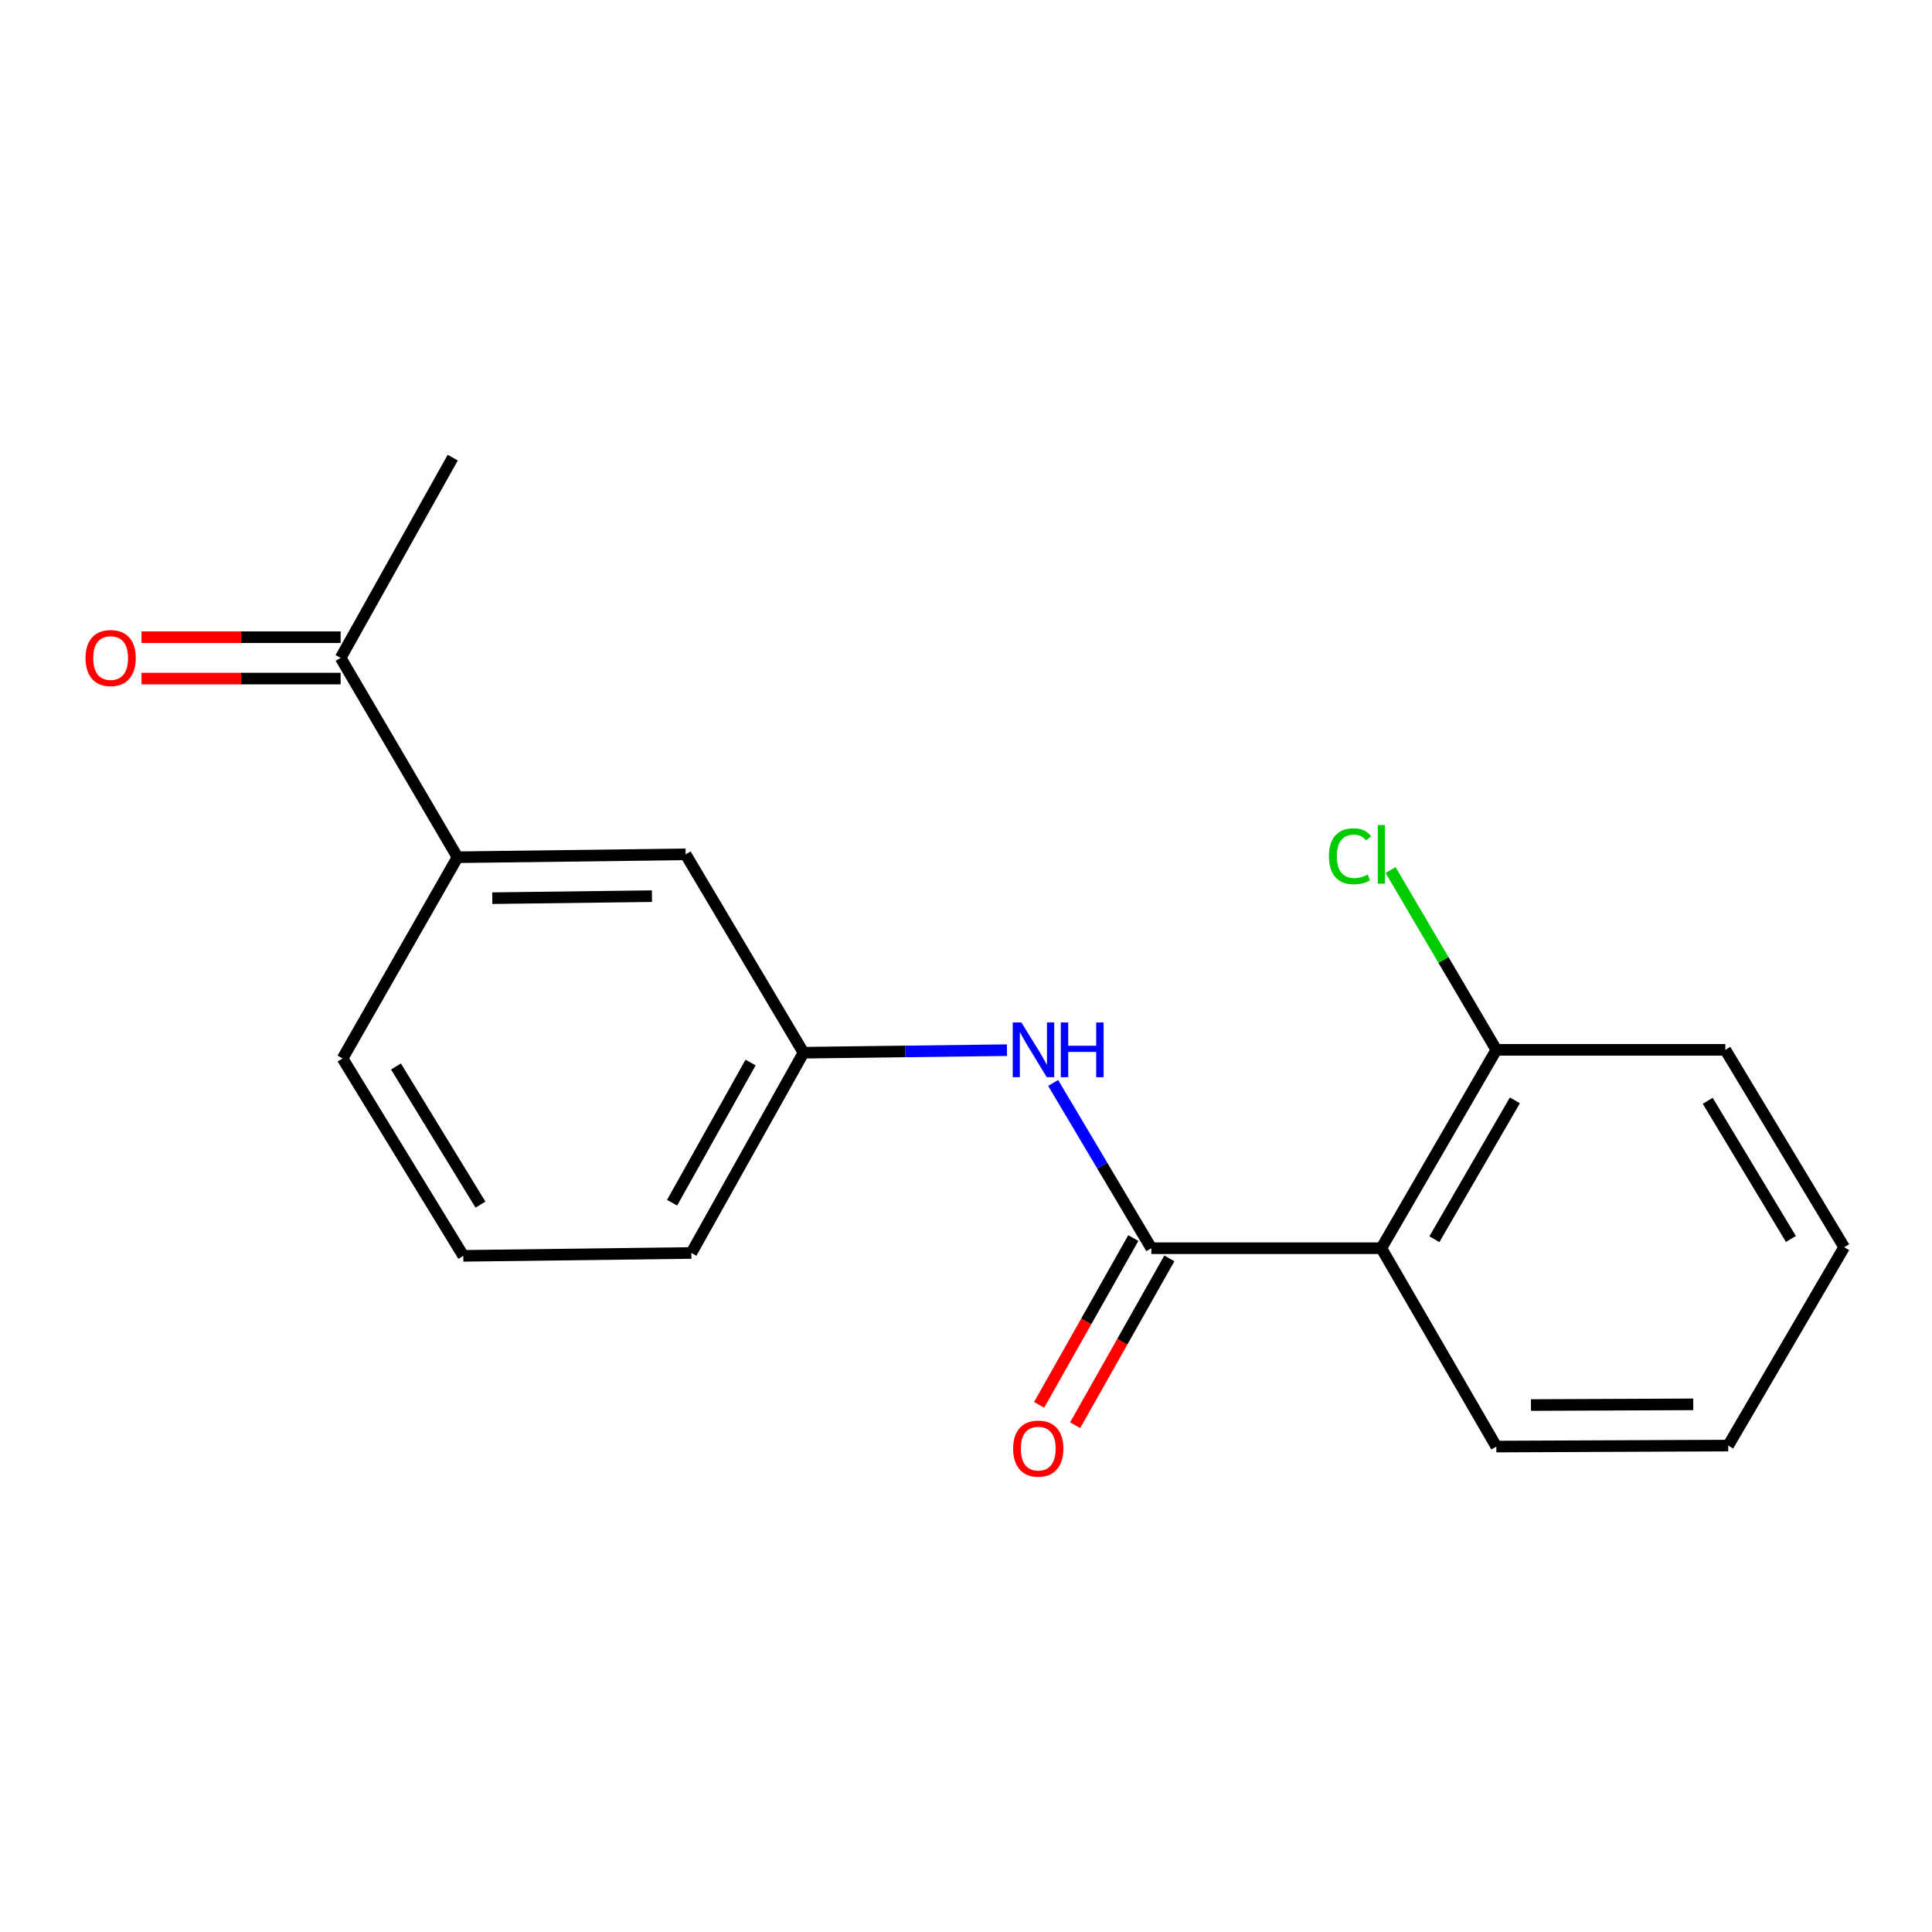 <?xml version='1.0' encoding='iso-8859-1'?>
<svg version='1.1' baseProfile='full'
              xmlns='http://www.w3.org/2000/svg'
                      xmlns:rdkit='http://www.rdkit.org/xml'
                      xmlns:xlink='http://www.w3.org/1999/xlink'
                  xml:space='preserve'
width='1000px' height='1000px' viewBox='0 0 1000 1000'>
<!-- END OF HEADER -->
<rect style='opacity:1.0;fill:#FFFFFF;stroke:none' width='1000' height='1000' x='0' y='0'> </rect>
<path class='bond-0' d='M 595.928,646.074 L 714.98,646.074' style='fill:none;fill-rule:evenodd;stroke:#000000;stroke-width:6px;stroke-linecap:butt;stroke-linejoin:miter;stroke-opacity:1' />
<path class='bond-1' d='M 595.928,646.074 L 570.521,603.307' style='fill:none;fill-rule:evenodd;stroke:#000000;stroke-width:6px;stroke-linecap:butt;stroke-linejoin:miter;stroke-opacity:1' />
<path class='bond-1' d='M 570.521,603.307 L 545.113,560.54' style='fill:none;fill-rule:evenodd;stroke:#0000FF;stroke-width:6px;stroke-linecap:butt;stroke-linejoin:miter;stroke-opacity:1' />
<path class='bond-5' d='M 586.604,640.809 L 562.224,683.983' style='fill:none;fill-rule:evenodd;stroke:#000000;stroke-width:6px;stroke-linecap:butt;stroke-linejoin:miter;stroke-opacity:1' />
<path class='bond-5' d='M 562.224,683.983 L 537.844,727.156' style='fill:none;fill-rule:evenodd;stroke:#FF0000;stroke-width:6px;stroke-linecap:butt;stroke-linejoin:miter;stroke-opacity:1' />
<path class='bond-5' d='M 605.253,651.339 L 580.873,694.513' style='fill:none;fill-rule:evenodd;stroke:#000000;stroke-width:6px;stroke-linecap:butt;stroke-linejoin:miter;stroke-opacity:1' />
<path class='bond-5' d='M 580.873,694.513 L 556.493,737.687' style='fill:none;fill-rule:evenodd;stroke:#FF0000;stroke-width:6px;stroke-linecap:butt;stroke-linejoin:miter;stroke-opacity:1' />
<path class='bond-3' d='M 714.98,646.074 L 774.505,543.394' style='fill:none;fill-rule:evenodd;stroke:#000000;stroke-width:6px;stroke-linecap:butt;stroke-linejoin:miter;stroke-opacity:1' />
<path class='bond-3' d='M 742.436,641.413 L 784.104,569.538' style='fill:none;fill-rule:evenodd;stroke:#000000;stroke-width:6px;stroke-linecap:butt;stroke-linejoin:miter;stroke-opacity:1' />
<path class='bond-10' d='M 714.98,646.074 L 774.505,748.742' style='fill:none;fill-rule:evenodd;stroke:#000000;stroke-width:6px;stroke-linecap:butt;stroke-linejoin:miter;stroke-opacity:1' />
<path class='bond-6' d='M 521.211,543.566 L 468.55,544.224' style='fill:none;fill-rule:evenodd;stroke:#0000FF;stroke-width:6px;stroke-linecap:butt;stroke-linejoin:miter;stroke-opacity:1' />
<path class='bond-6' d='M 468.55,544.224 L 415.888,544.882' style='fill:none;fill-rule:evenodd;stroke:#000000;stroke-width:6px;stroke-linecap:butt;stroke-linejoin:miter;stroke-opacity:1' />
<path class='bond-2' d='M 236.823,443.701 L 354.875,442.214' style='fill:none;fill-rule:evenodd;stroke:#000000;stroke-width:6px;stroke-linecap:butt;stroke-linejoin:miter;stroke-opacity:1' />
<path class='bond-2' d='M 254.801,464.893 L 337.437,463.852' style='fill:none;fill-rule:evenodd;stroke:#000000;stroke-width:6px;stroke-linecap:butt;stroke-linejoin:miter;stroke-opacity:1' />
<path class='bond-4' d='M 236.823,443.701 L 176.31,340.522' style='fill:none;fill-rule:evenodd;stroke:#000000;stroke-width:6px;stroke-linecap:butt;stroke-linejoin:miter;stroke-opacity:1' />
<path class='bond-19' d='M 236.823,443.701 L 177.31,547.856' style='fill:none;fill-rule:evenodd;stroke:#000000;stroke-width:6px;stroke-linecap:butt;stroke-linejoin:miter;stroke-opacity:1' />
<path class='bond-9' d='M 774.505,543.394 L 747.13,496.862' style='fill:none;fill-rule:evenodd;stroke:#000000;stroke-width:6px;stroke-linecap:butt;stroke-linejoin:miter;stroke-opacity:1' />
<path class='bond-9' d='M 747.13,496.862 L 719.754,450.33' style='fill:none;fill-rule:evenodd;stroke:#00CC00;stroke-width:6px;stroke-linecap:butt;stroke-linejoin:miter;stroke-opacity:1' />
<path class='bond-15' d='M 774.505,543.394 L 893.033,543.394' style='fill:none;fill-rule:evenodd;stroke:#000000;stroke-width:6px;stroke-linecap:butt;stroke-linejoin:miter;stroke-opacity:1' />
<path class='bond-8' d='M 176.31,329.814 L 124.778,329.814' style='fill:none;fill-rule:evenodd;stroke:#000000;stroke-width:6px;stroke-linecap:butt;stroke-linejoin:miter;stroke-opacity:1' />
<path class='bond-8' d='M 124.778,329.814 L 73.247,329.814' style='fill:none;fill-rule:evenodd;stroke:#FF0000;stroke-width:6px;stroke-linecap:butt;stroke-linejoin:miter;stroke-opacity:1' />
<path class='bond-8' d='M 176.31,351.23 L 124.778,351.23' style='fill:none;fill-rule:evenodd;stroke:#000000;stroke-width:6px;stroke-linecap:butt;stroke-linejoin:miter;stroke-opacity:1' />
<path class='bond-8' d='M 124.778,351.23 L 73.247,351.23' style='fill:none;fill-rule:evenodd;stroke:#FF0000;stroke-width:6px;stroke-linecap:butt;stroke-linejoin:miter;stroke-opacity:1' />
<path class='bond-14' d='M 176.31,340.522 L 234.337,236.867' style='fill:none;fill-rule:evenodd;stroke:#000000;stroke-width:6px;stroke-linecap:butt;stroke-linejoin:miter;stroke-opacity:1' />
<path class='bond-7' d='M 415.888,544.882 L 354.875,442.214' style='fill:none;fill-rule:evenodd;stroke:#000000;stroke-width:6px;stroke-linecap:butt;stroke-linejoin:miter;stroke-opacity:1' />
<path class='bond-13' d='M 415.888,544.882 L 357.85,648.537' style='fill:none;fill-rule:evenodd;stroke:#000000;stroke-width:6px;stroke-linecap:butt;stroke-linejoin:miter;stroke-opacity:1' />
<path class='bond-13' d='M 388.496,549.967 L 347.869,622.526' style='fill:none;fill-rule:evenodd;stroke:#000000;stroke-width:6px;stroke-linecap:butt;stroke-linejoin:miter;stroke-opacity:1' />
<path class='bond-16' d='M 774.505,748.742 L 894.52,748.23' style='fill:none;fill-rule:evenodd;stroke:#000000;stroke-width:6px;stroke-linecap:butt;stroke-linejoin:miter;stroke-opacity:1' />
<path class='bond-16' d='M 792.416,727.249 L 876.427,726.891' style='fill:none;fill-rule:evenodd;stroke:#000000;stroke-width:6px;stroke-linecap:butt;stroke-linejoin:miter;stroke-opacity:1' />
<path class='bond-11' d='M 177.31,547.856 L 239.798,650.024' style='fill:none;fill-rule:evenodd;stroke:#000000;stroke-width:6px;stroke-linecap:butt;stroke-linejoin:miter;stroke-opacity:1' />
<path class='bond-11' d='M 204.953,552.007 L 248.695,623.525' style='fill:none;fill-rule:evenodd;stroke:#000000;stroke-width:6px;stroke-linecap:butt;stroke-linejoin:miter;stroke-opacity:1' />
<path class='bond-12' d='M 239.798,650.024 L 357.85,648.537' style='fill:none;fill-rule:evenodd;stroke:#000000;stroke-width:6px;stroke-linecap:butt;stroke-linejoin:miter;stroke-opacity:1' />
<path class='bond-18' d='M 893.033,543.394 L 954.545,645.562' style='fill:none;fill-rule:evenodd;stroke:#000000;stroke-width:6px;stroke-linecap:butt;stroke-linejoin:miter;stroke-opacity:1' />
<path class='bond-18' d='M 883.912,569.766 L 926.971,641.284' style='fill:none;fill-rule:evenodd;stroke:#000000;stroke-width:6px;stroke-linecap:butt;stroke-linejoin:miter;stroke-opacity:1' />
<path class='bond-17' d='M 894.52,748.23 L 954.545,645.562' style='fill:none;fill-rule:evenodd;stroke:#000000;stroke-width:6px;stroke-linecap:butt;stroke-linejoin:miter;stroke-opacity:1' />
<path  class='atom-2' d='M 528.667 529.234
L 537.947 544.234
Q 538.867 545.714, 540.347 548.394
Q 541.827 551.074, 541.907 551.234
L 541.907 529.234
L 545.667 529.234
L 545.667 557.554
L 541.787 557.554
L 531.827 541.154
Q 530.667 539.234, 529.427 537.034
Q 528.227 534.834, 527.867 534.154
L 527.867 557.554
L 524.187 557.554
L 524.187 529.234
L 528.667 529.234
' fill='#0000FF'/>
<path  class='atom-2' d='M 549.067 529.234
L 552.907 529.234
L 552.907 541.274
L 567.387 541.274
L 567.387 529.234
L 571.227 529.234
L 571.227 557.554
L 567.387 557.554
L 567.387 544.474
L 552.907 544.474
L 552.907 557.554
L 549.067 557.554
L 549.067 529.234
' fill='#0000FF'/>
<path  class='atom-6' d='M 524.402 749.797
Q 524.402 742.997, 527.762 739.197
Q 531.122 735.397, 537.402 735.397
Q 543.682 735.397, 547.042 739.197
Q 550.402 742.997, 550.402 749.797
Q 550.402 756.677, 547.002 760.597
Q 543.602 764.477, 537.402 764.477
Q 531.162 764.477, 527.762 760.597
Q 524.402 756.717, 524.402 749.797
M 537.402 761.277
Q 541.722 761.277, 544.042 758.397
Q 546.402 755.477, 546.402 749.797
Q 546.402 744.237, 544.042 741.437
Q 541.722 738.597, 537.402 738.597
Q 533.082 738.597, 530.722 741.397
Q 528.402 744.197, 528.402 749.797
Q 528.402 755.517, 530.722 758.397
Q 533.082 761.277, 537.402 761.277
' fill='#FF0000'/>
<path  class='atom-9' d='M 44.271 340.602
Q 44.271 333.802, 47.631 330.002
Q 50.991 326.202, 57.271 326.202
Q 63.551 326.202, 66.911 330.002
Q 70.271 333.802, 70.271 340.602
Q 70.271 347.482, 66.871 351.402
Q 63.471 355.282, 57.271 355.282
Q 51.031 355.282, 47.631 351.402
Q 44.271 347.522, 44.271 340.602
M 57.271 352.082
Q 61.591 352.082, 63.911 349.202
Q 66.271 346.282, 66.271 340.602
Q 66.271 335.042, 63.911 332.242
Q 61.591 329.402, 57.271 329.402
Q 52.951 329.402, 50.591 332.202
Q 48.271 335.002, 48.271 340.602
Q 48.271 346.322, 50.591 349.202
Q 52.951 352.082, 57.271 352.082
' fill='#FF0000'/>
<path  class='atom-10' d='M 687.86 443.194
Q 687.86 436.154, 691.14 432.474
Q 694.46 428.754, 700.74 428.754
Q 706.58 428.754, 709.7 432.874
L 707.06 435.034
Q 704.78 432.034, 700.74 432.034
Q 696.46 432.034, 694.18 434.914
Q 691.94 437.754, 691.94 443.194
Q 691.94 448.794, 694.26 451.674
Q 696.62 454.554, 701.18 454.554
Q 704.3 454.554, 707.94 452.674
L 709.06 455.674
Q 707.58 456.634, 705.34 457.194
Q 703.1 457.754, 700.62 457.754
Q 694.46 457.754, 691.14 453.994
Q 687.86 450.234, 687.86 443.194
' fill='#00CC00'/>
<path  class='atom-10' d='M 713.14 427.034
L 716.82 427.034
L 716.82 457.394
L 713.14 457.394
L 713.14 427.034
' fill='#00CC00'/>
</svg>
